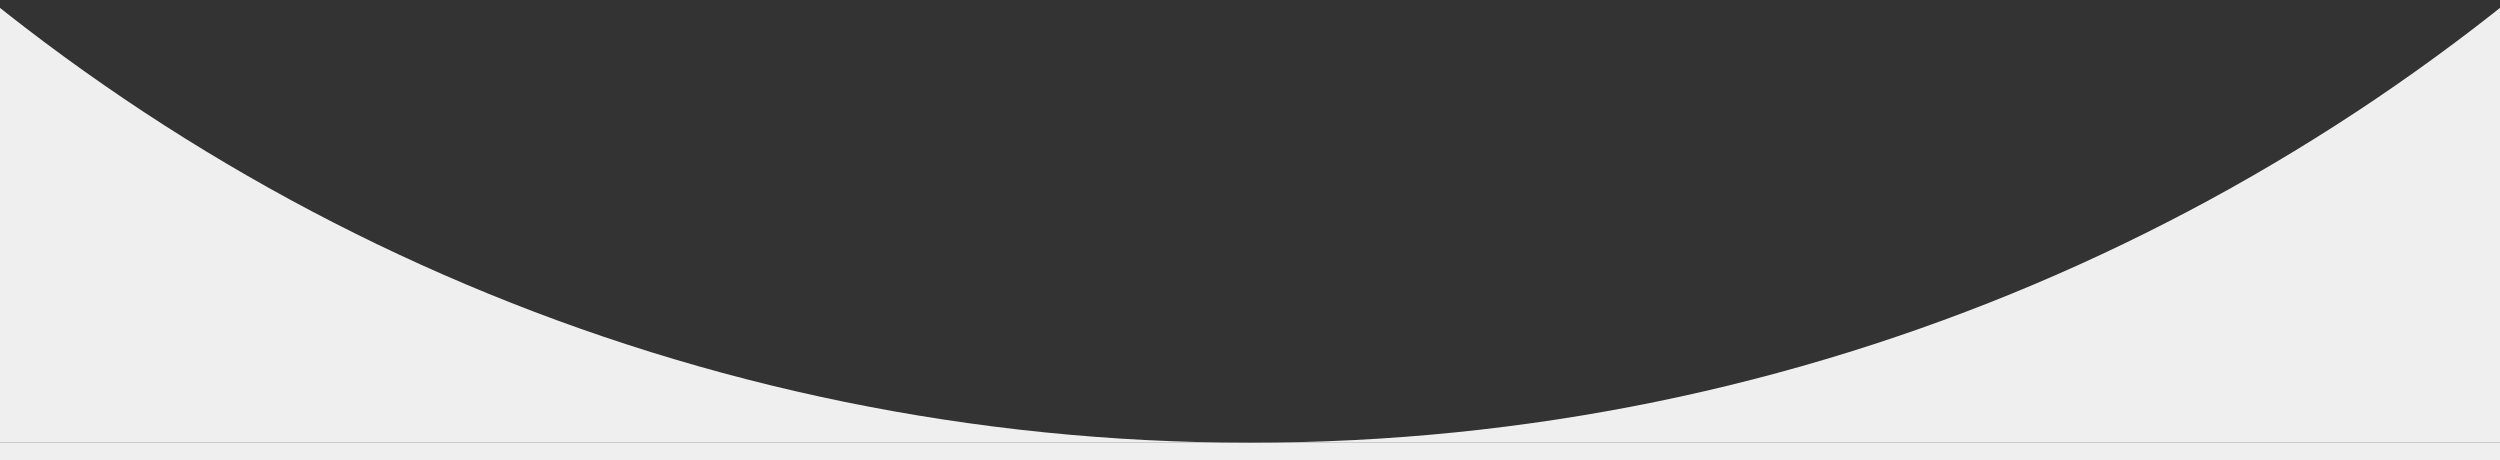 <svg width="1440" height="265" viewBox="0 0 1440 265" fill="none" xmlns="http://www.w3.org/2000/svg">
<rect x="0" y="0" width="1440" height="265" fill="#333333" stroke="none"/>
<g clip-path="url(#clip0_488_1228)">
<path fill-rule="evenodd" clip-rule="evenodd" d="M720 255H-440V-905V-2065H720H1880V-905V255H720ZM720 255C1360.65 255 1880 -264.35 1880 -905C1880 -1545.65 1360.65 -2065 720 -2065C79.35 -2065 -440 -1545.65 -440 -905C-440 -264.35 79.35 255 720 255Z" fill="#EFEFEF"/>
</g>
<rect width="1440" height="10" transform="matrix(1 0 0 -1 0 265)" fill="#EFEFEF"/>
<defs>
<clipPath id="clip0_488_1228">
<rect width="1440" height="255" fill="white" transform="matrix(1 0 0 -1 0 255)"/>
</clipPath>
</defs>
</svg>
